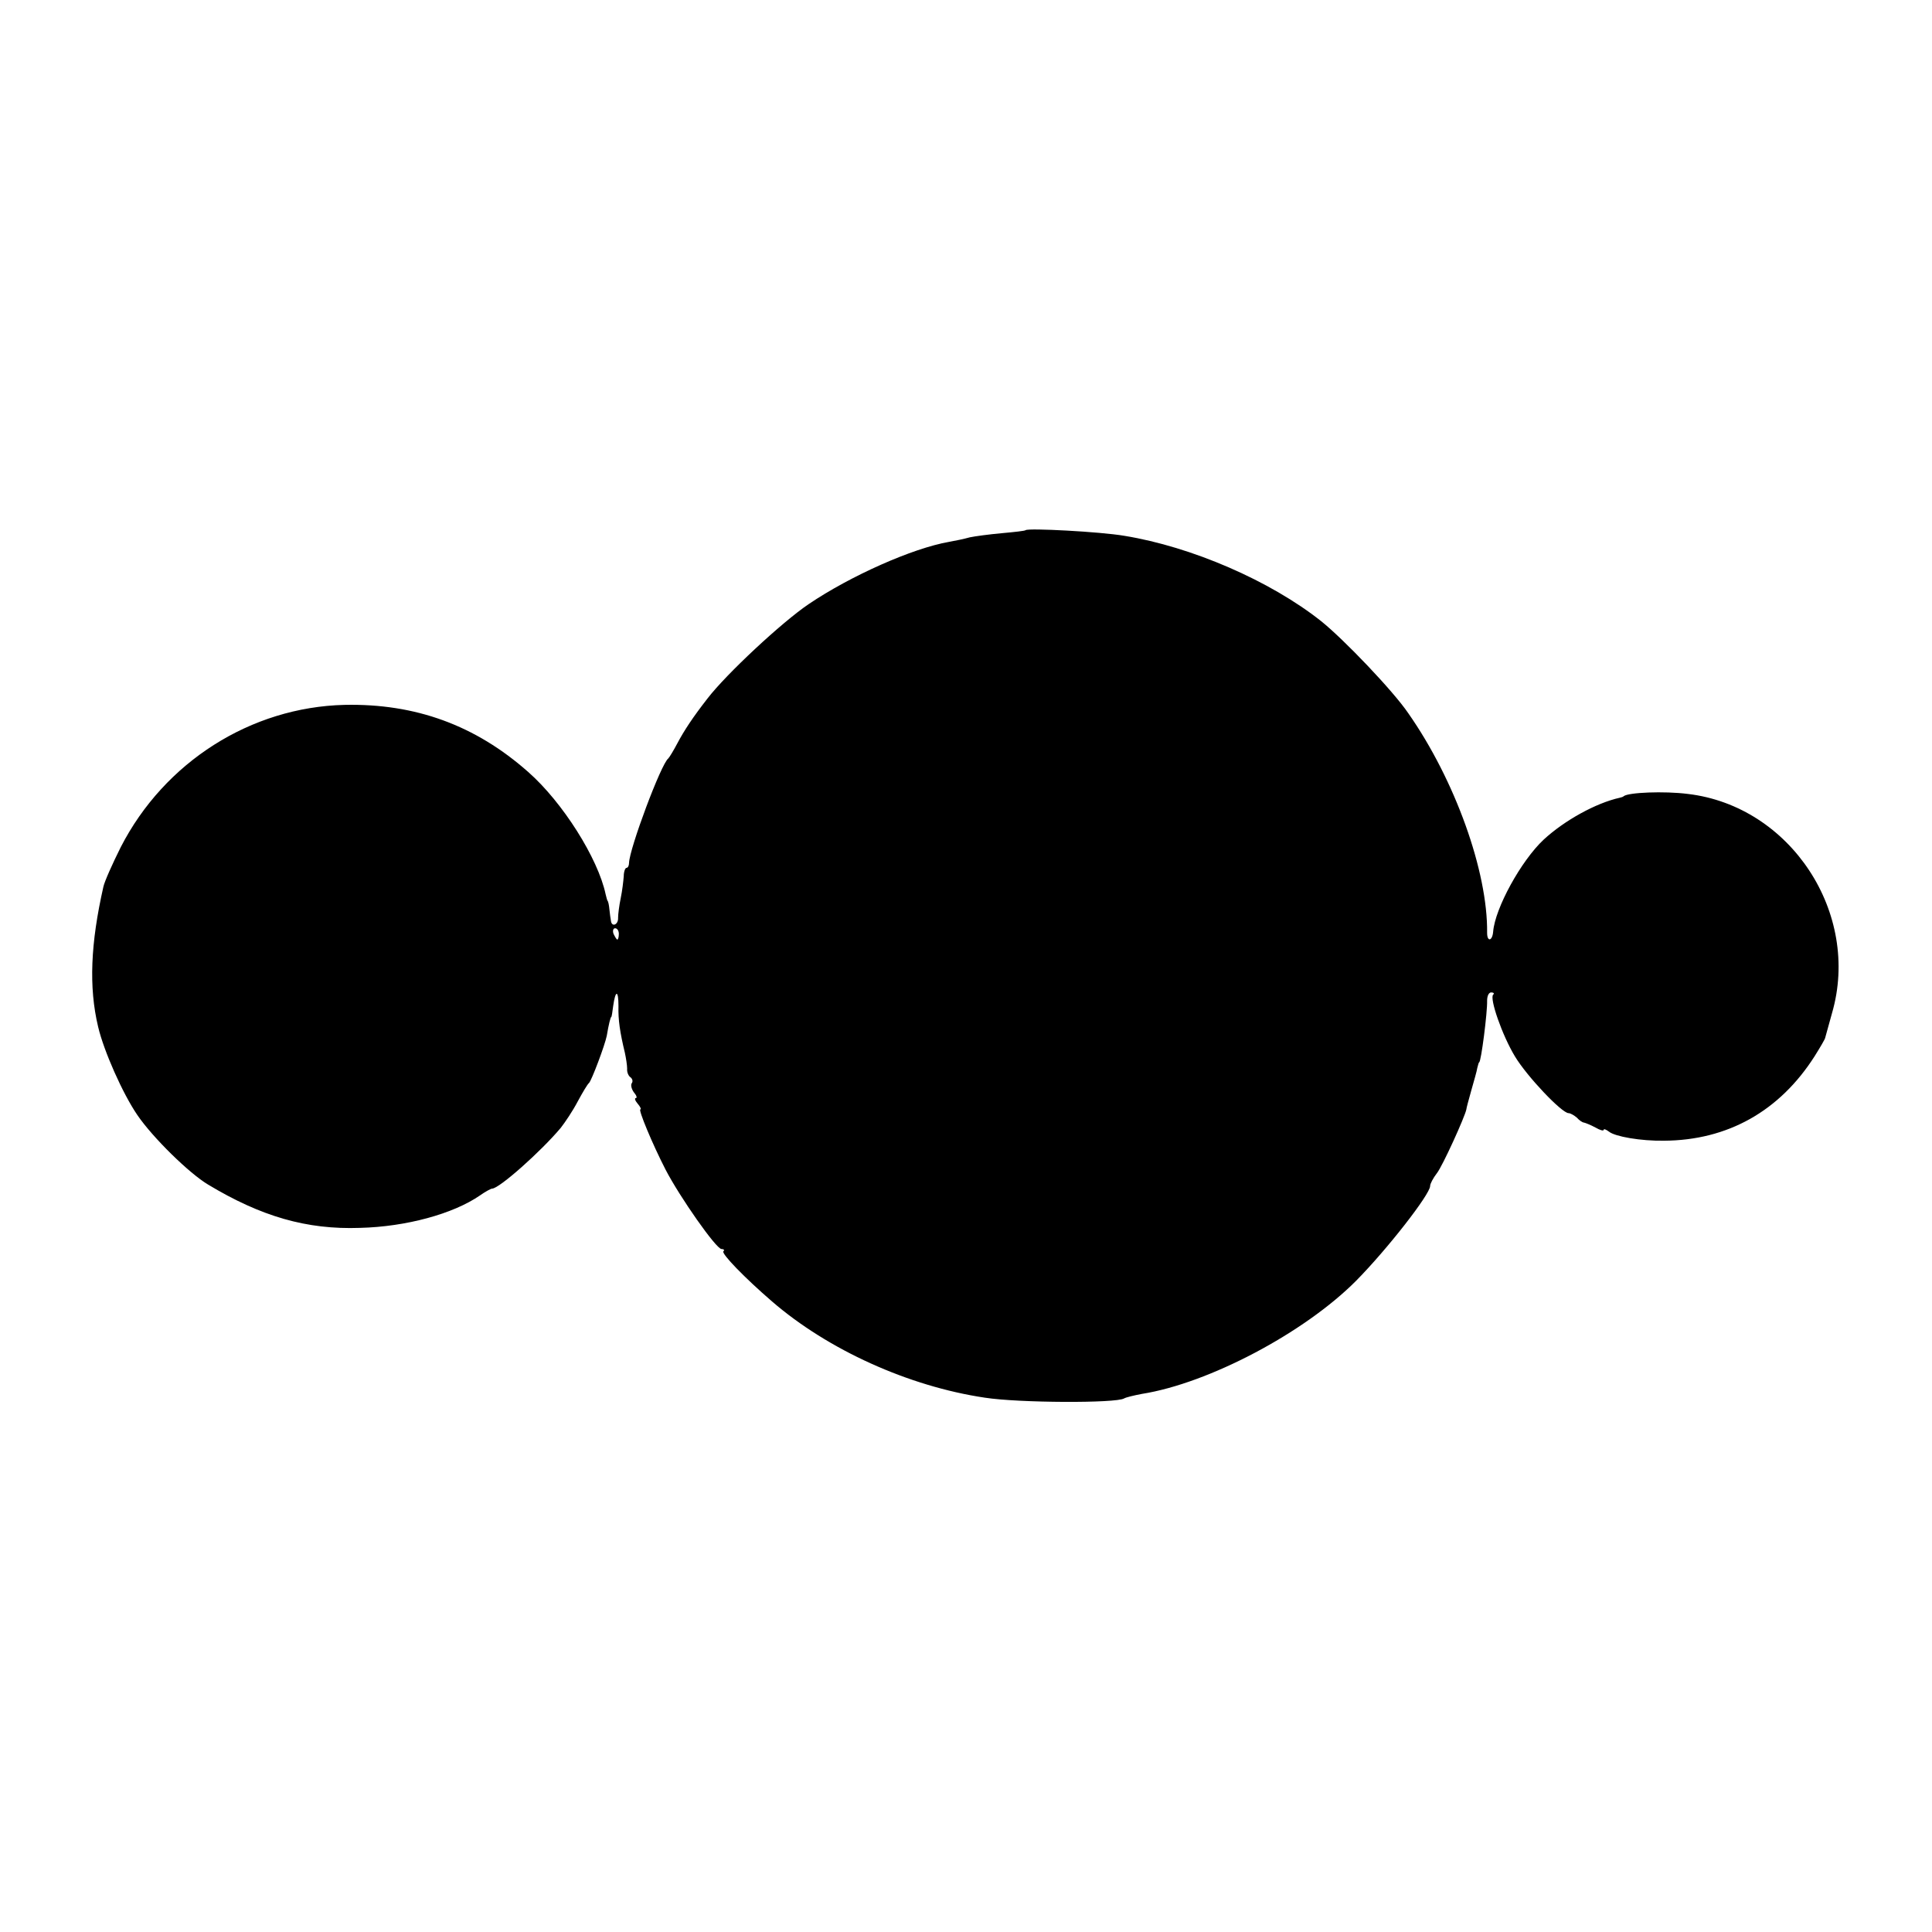 <?xml version="1.0" standalone="no"?>
<!DOCTYPE svg PUBLIC "-//W3C//DTD SVG 20010904//EN"
 "http://www.w3.org/TR/2001/REC-SVG-20010904/DTD/svg10.dtd">
<svg version="1.0" xmlns="http://www.w3.org/2000/svg"
 width="512pt" height="512pt" viewBox="0 0 512 512"
 preserveAspectRatio="xMidYMid meet">
<g transform="translate(0,512) scale(0.1,-0.1)"
fill="#000000" stroke="none">
<path d="M2718 3715 c-2 -2 -30 -5 -63 -8 -33 -3 -71 -8 -85 -11 -14 -4 -38
-9 -55 -12 -97 -17 -261 -90 -372 -165 -71 -48 -218 -185 -268 -250 -39 -50
-62 -85 -80 -119 -10 -19 -21 -37 -24 -40 -19 -14 -103 -239 -104 -277 0 -7
-3 -13 -7 -13 -3 0 -7 -10 -7 -22 -1 -13 -4 -39 -8 -58 -4 -19 -7 -43 -7 -52
1 -19 -17 -26 -19 -8 -1 6 -3 19 -4 30 -1 11 -3 21 -5 23 -1 1 -3 9 -5 17 -20
95 -114 244 -205 324 -140 124 -299 182 -487 178 -248 -6 -477 -151 -593 -377
-22 -44 -43 -91 -46 -105 -34 -150 -39 -266 -14 -371 15 -64 65 -177 104 -234
41 -60 137 -154 187 -184 141 -85 262 -120 403 -115 122 3 247 37 318 86 14
10 29 18 32 18 19 0 130 99 182 161 11 14 32 45 45 70 13 24 26 46 30 49 7 7
42 100 47 125 5 30 10 50 12 50 1 0 3 13 5 29 6 43 14 43 14 0 -1 -37 4 -70
17 -124 3 -14 6 -33 6 -42 -1 -10 4 -20 9 -23 5 -4 7 -11 3 -16 -3 -5 0 -16 6
-24 7 -8 9 -15 5 -15 -4 0 -2 -7 5 -15 7 -8 10 -15 7 -15 -6 0 31 -90 67 -160
38 -73 134 -210 148 -210 6 0 9 -3 5 -6 -6 -6 57 -71 129 -133 148 -128 362
-225 564 -255 90 -14 348 -15 369 -2 5 3 26 8 47 12 177 28 431 162 568 300
82 83 196 229 196 251 0 6 8 21 18 34 15 19 74 149 78 169 0 3 6 25 13 50 7
25 15 52 16 60 2 8 4 15 5 15 5 0 22 133 21 163 0 12 4 22 11 22 6 0 9 -3 5
-6 -10 -10 24 -108 58 -164 32 -53 124 -150 142 -150 5 0 15 -6 22 -12 6 -7
15 -13 19 -13 4 -1 17 -6 30 -13 12 -7 22 -10 22 -6 0 3 6 1 14 -5 16 -13 84
-25 146 -24 168 1 306 78 399 224 15 24 28 46 28 49 1 3 9 32 18 65 77 265
-110 549 -382 581 -63 8 -158 4 -170 -6 -2 -2 -6 -3 -10 -4 -64 -14 -148 -61
-202 -111 -60 -56 -129 -182 -134 -244 -2 -25 -16 -28 -16 -3 2 162 -85 405
-209 582 -40 59 -171 196 -231 244 -135 107 -343 197 -521 226 -64 11 -255 21
-262 15z m-1078 -1070 c0 -8 -2 -15 -4 -15 -2 0 -6 7 -10 15 -3 8 -1 15 4 15
6 0 10 -7 10 -15z"/>
</g>
</svg>
